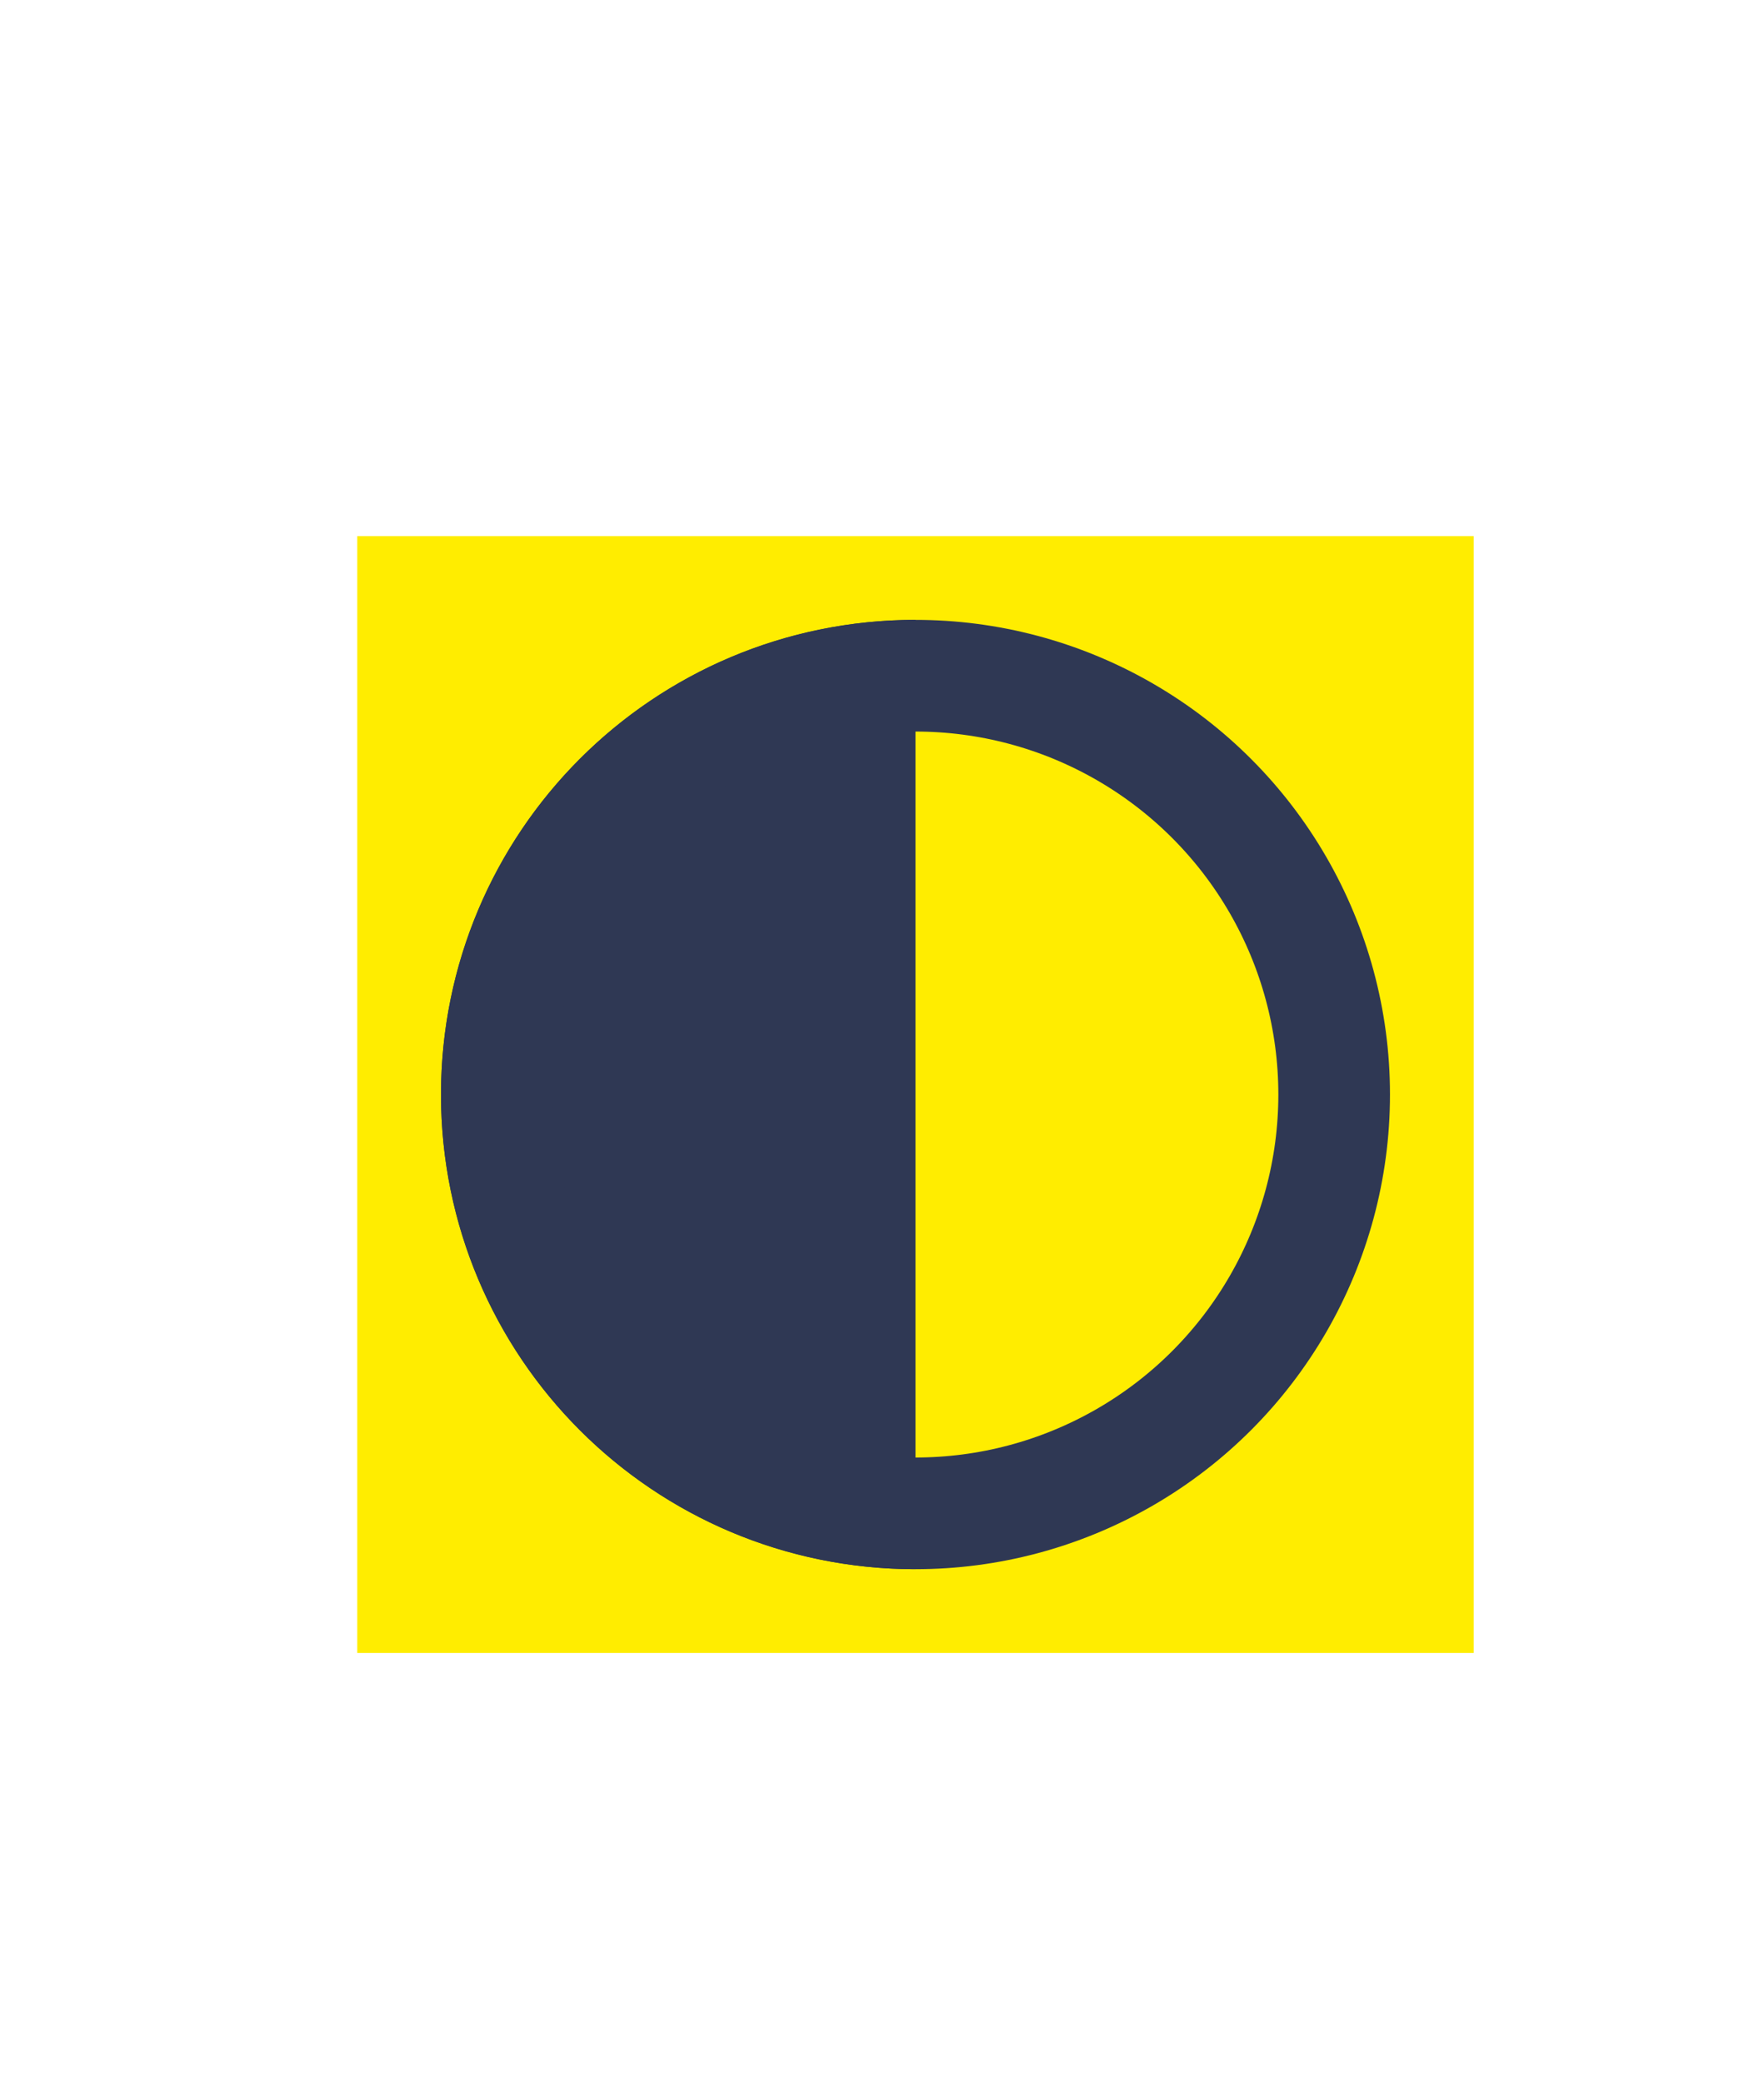 <?xml version="1.0" encoding="utf-8"?>
<!-- Generator: Adobe Illustrator 27.0.0, SVG Export Plug-In . SVG Version: 6.00 Build 0)  -->
<svg version="1.1" id="Ebene_1" xmlns="http://www.w3.org/2000/svg" xmlns:xlink="http://www.w3.org/1999/xlink" x="0px" y="0px"
	 viewBox="0 0 31.6 37.3" style="enable-background:new 0 0 31.6 37.3;" xml:space="preserve">
<style type="text/css">
	.st0{fill:#FFED00;}
	.st1{clip-path:url(#SVGID_00000110449387743122731800000015090612519224211620_);fill:#2F3854;}
	.st2{fill:none;stroke:#2F3854;stroke-width:2;}
</style>
<rect x="6.4" y="9.6" class="st0" width="20" height="20"/>
<g>
	<path class="st0" d="M16.4,27.1c4.1,0,7.5-3.4,7.5-7.5c0-4.1-3.4-7.5-7.5-7.5c-4.1,0-7.5,3.4-7.5,7.5C8.9,23.7,12.3,27.1,16.4,27.1
		"/>
</g>
<g>
	<defs>
		<path id="SVGID_1_" d="M7.9,19.6c0,4.7,3.8,8.5,8.5,8.5s8.5-3.8,8.5-8.5s-3.8-8.5-8.5-8.5S7.9,14.9,7.9,19.6"/>
	</defs>
	<clipPath id="SVGID_00000178193467193132574630000017538691698108142503_">
		<use xlink:href="#SVGID_1_"  style="overflow:visible;"/>
	</clipPath>
	
		<rect x="0.4" y="6.6" style="clip-path:url(#SVGID_00000178193467193132574630000017538691698108142503_);fill:#2F3854;" width="16" height="24.5"/>
</g>
<g>
	<circle class="st2" cx="16.4" cy="19.6" r="7.5"/>
</g>
</svg>
